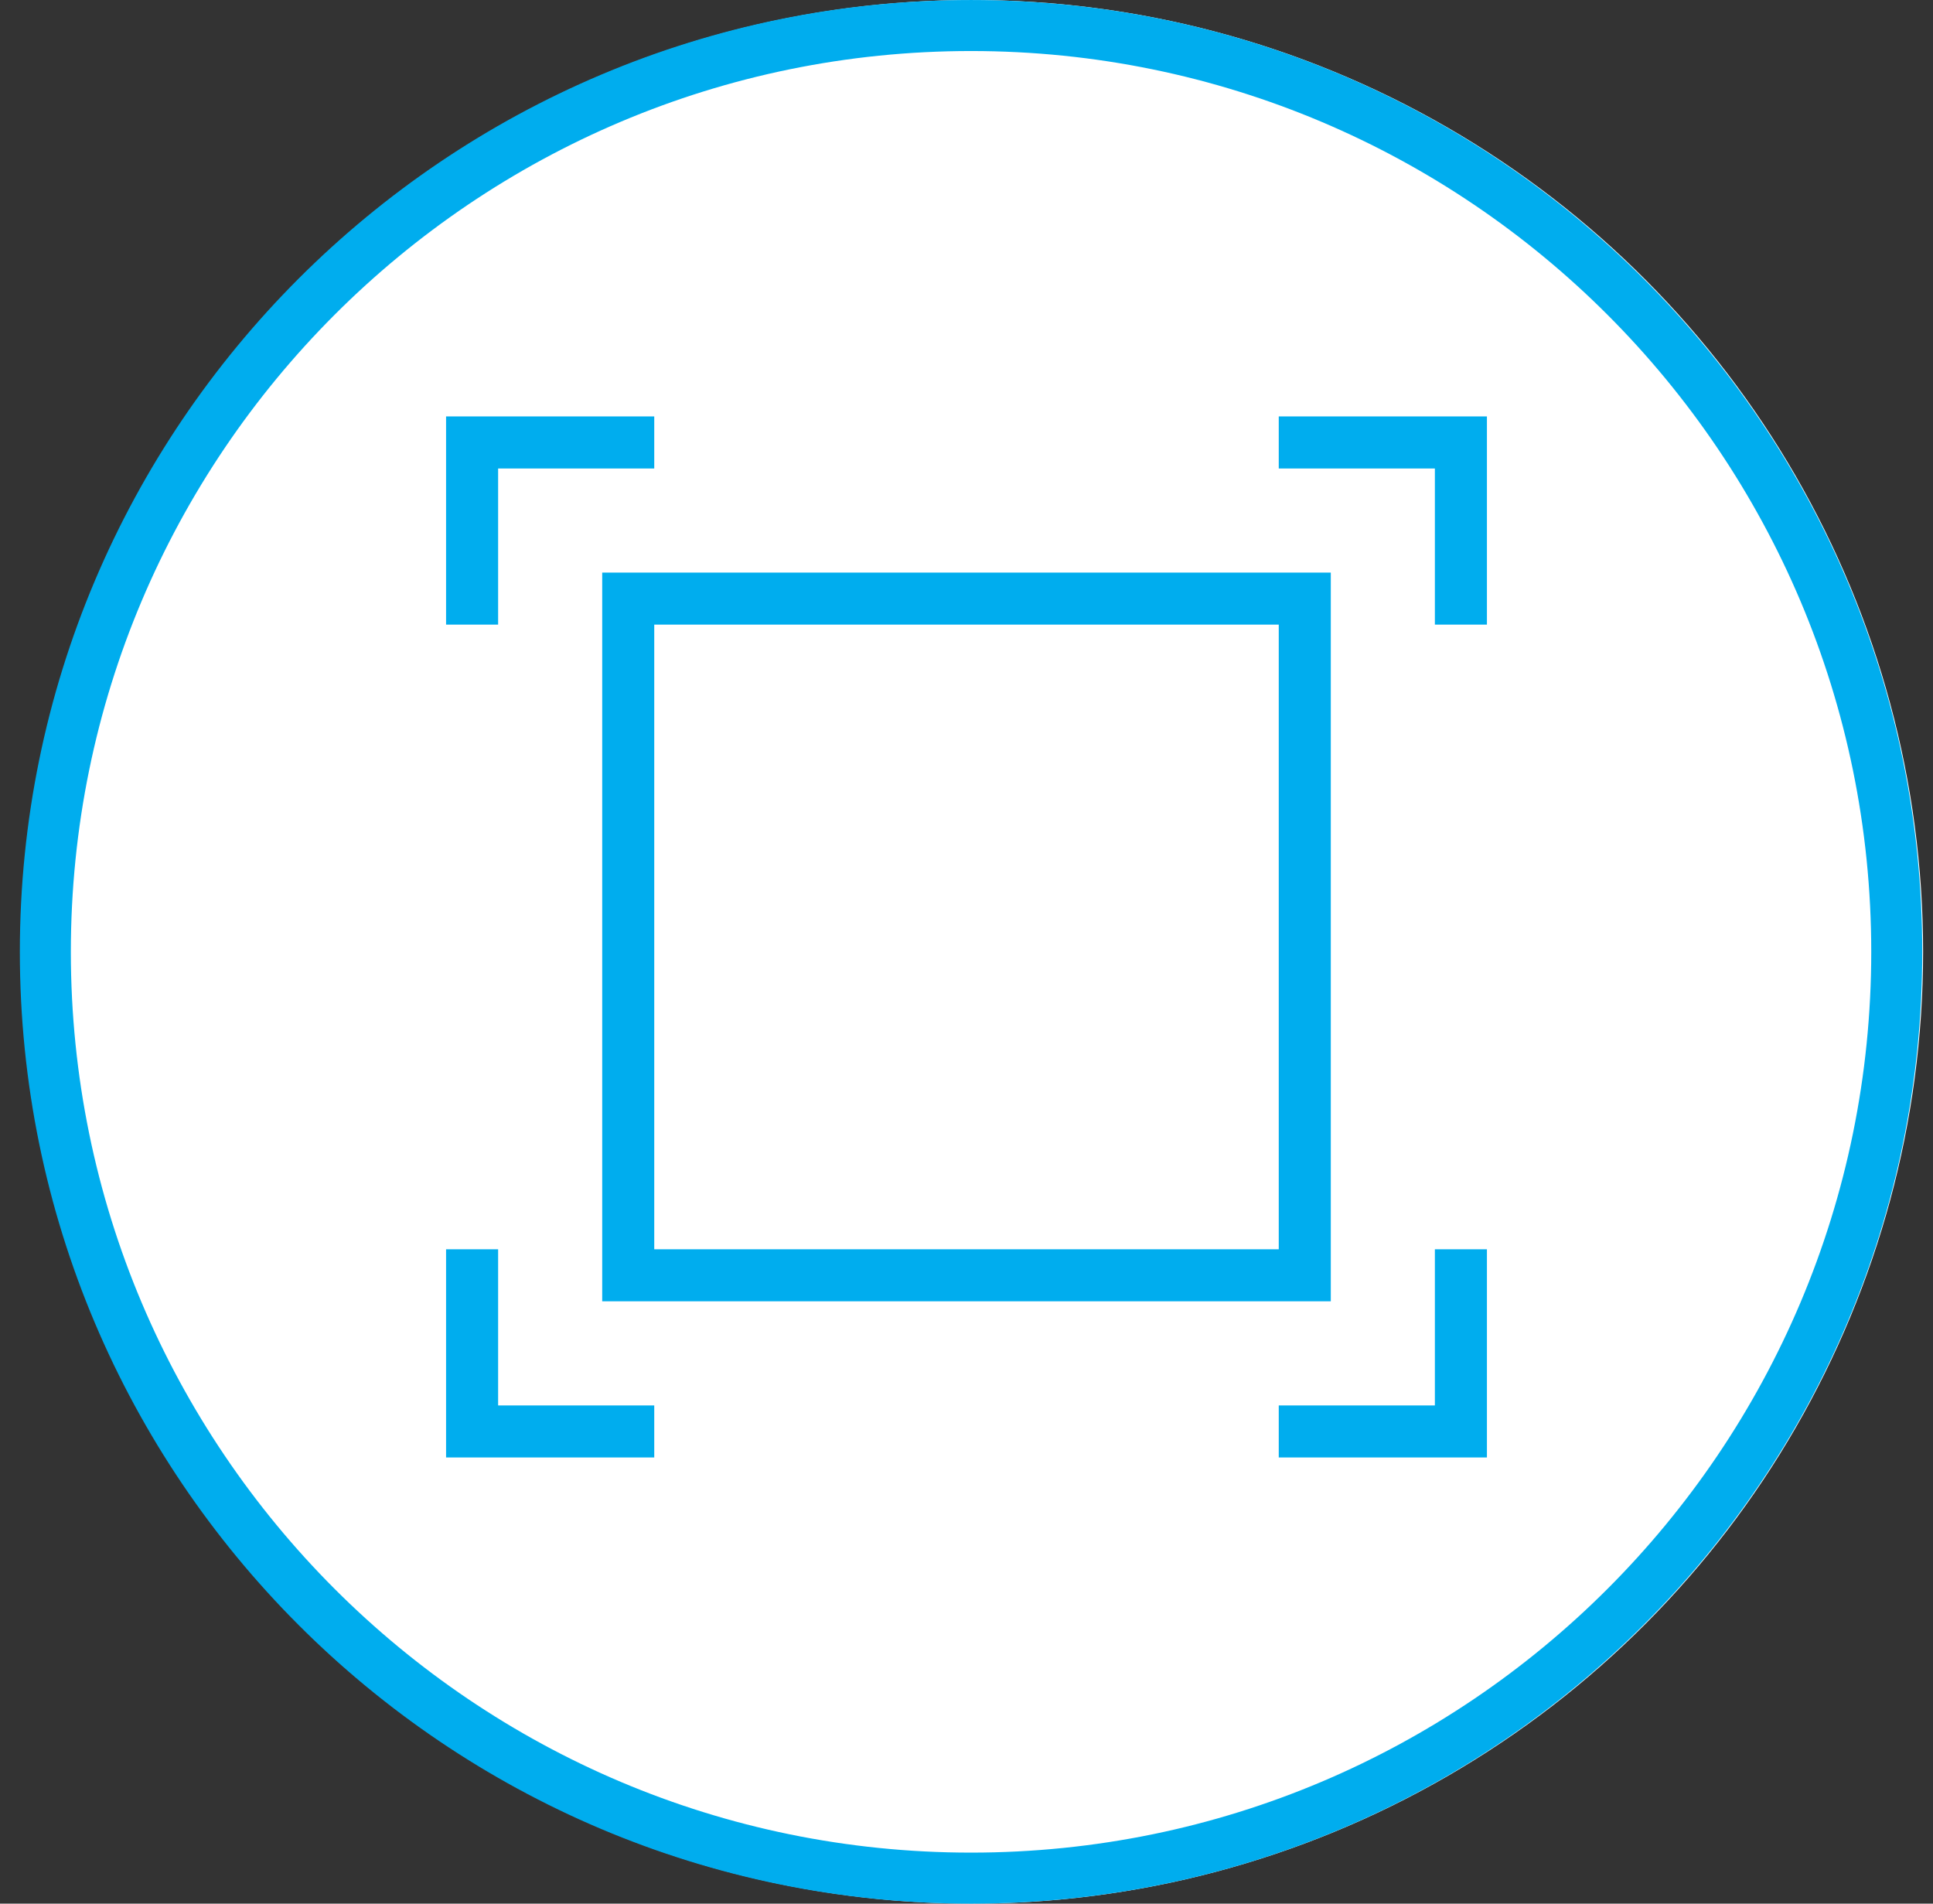 <svg width="65" height="64" viewBox="0 0 65 64" fill="none" xmlns="http://www.w3.org/2000/svg">
<rect x="0" y="0" width="65" height="64" fill="#333333" stroke="none"/>
<ellipse cx="32.681" cy="32" rx="31.986" ry="32" fill="white"/>
<path d="M63.781 32C63.781 49.2 49.844 63.142 32.653 63.142C15.462 63.142 1.525 49.2 1.525 32C1.525 14.8 15.462 0.858 32.653 0.858C49.844 0.858 63.781 14.8 63.781 32Z" stroke="#00ADEE" stroke-width="1.715"/>
<g clip-path="url(#clip0_12_969)">
<path fill-rule="evenodd" clip-rule="evenodd" d="M43 49V47.25H48.25V42H50V49H43ZM48.25 15.75H43V14H50V21H48.25V15.75ZM16.75 21H15V14H22V15.75H16.75V21ZM20.25 19.25H44.75V43.75H20.25V19.25ZM22 42H43V21H22V42ZM16.75 47.25H22V49H15V42H16.75V47.25Z" fill="#00ADEE"/>
</g>
<defs>
<clipPath id="clip0_12_969">
<rect width="35" height="35" fill="white" transform="translate(15 14)"/>
</clipPath>
</defs>
</svg>
